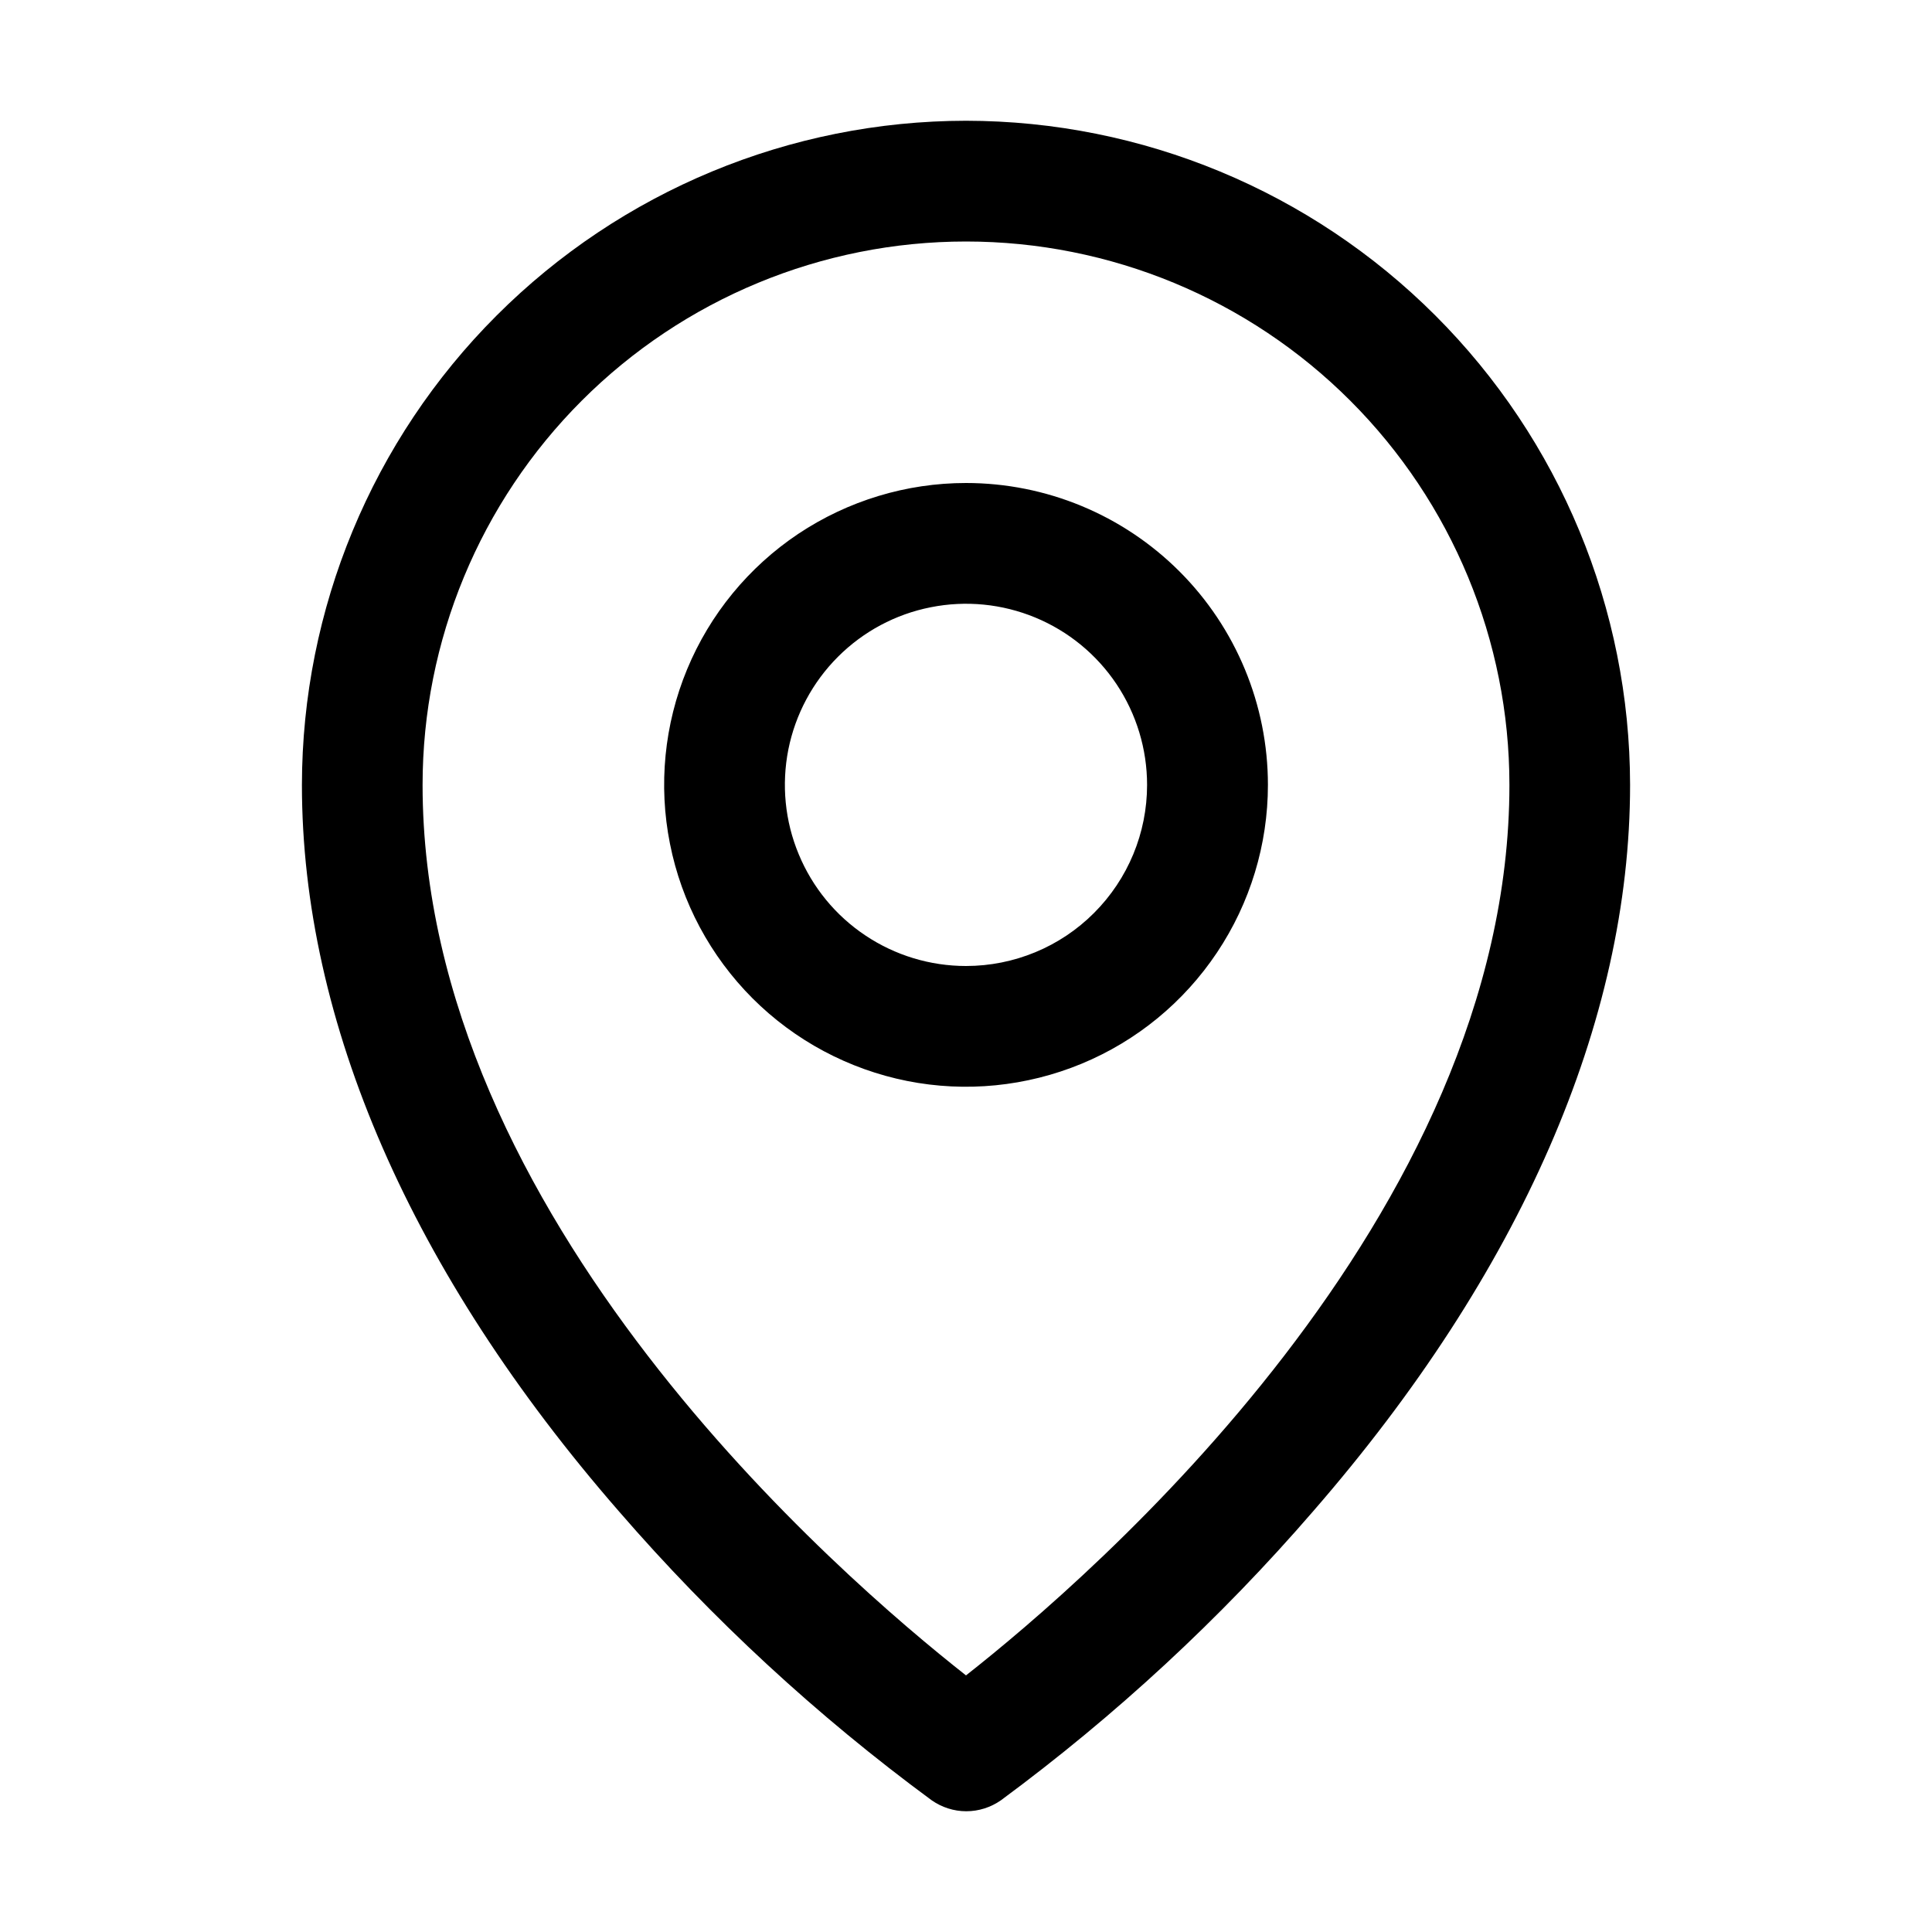 <svg width="22" height="22" viewBox="0 0 22 22" fill="none" xmlns="http://www.w3.org/2000/svg">
<path d="M11 5.5C10.32 5.5 9.656 5.702 9.09 6.079C8.525 6.457 8.084 6.994 7.824 7.622C7.564 8.25 7.496 8.941 7.629 9.608C7.761 10.275 8.089 10.887 8.569 11.368C9.05 11.849 9.663 12.176 10.329 12.309C10.996 12.442 11.687 12.373 12.316 12.113C12.944 11.853 13.48 11.413 13.858 10.847C14.236 10.282 14.438 9.617 14.438 8.938C14.438 8.026 14.075 7.151 13.431 6.507C12.786 5.862 11.912 5.5 11 5.5ZM11 11C10.592 11 10.193 10.879 9.854 10.652C9.515 10.426 9.251 10.104 9.095 9.727C8.938 9.35 8.898 8.935 8.977 8.535C9.057 8.135 9.253 7.768 9.542 7.479C9.83 7.191 10.197 6.994 10.598 6.915C10.998 6.835 11.412 6.876 11.789 7.032C12.166 7.188 12.488 7.452 12.715 7.792C12.941 8.131 13.062 8.53 13.062 8.938C13.062 9.485 12.845 10.009 12.458 10.396C12.072 10.783 11.547 11 11 11ZM11 1.375C8.995 1.377 7.073 2.175 5.655 3.593C4.237 5.01 3.44 6.933 3.438 8.938C3.438 11.636 4.684 14.496 7.047 17.209C8.108 18.435 9.303 19.539 10.609 20.5C10.725 20.581 10.862 20.625 11.003 20.625C11.145 20.625 11.282 20.581 11.398 20.5C12.701 19.538 13.894 18.435 14.953 17.209C17.312 14.496 18.562 11.636 18.562 8.938C18.56 6.933 17.763 5.01 16.345 3.593C14.927 2.175 13.005 1.377 11 1.375ZM11 19.078C9.579 17.961 4.812 13.857 4.812 8.938C4.812 7.296 5.464 5.723 6.625 4.562C7.785 3.402 9.359 2.75 11 2.75C12.641 2.75 14.215 3.402 15.375 4.562C16.536 5.723 17.188 7.296 17.188 8.938C17.188 13.856 12.421 17.961 11 19.078Z" fill="black"/>
</svg>
